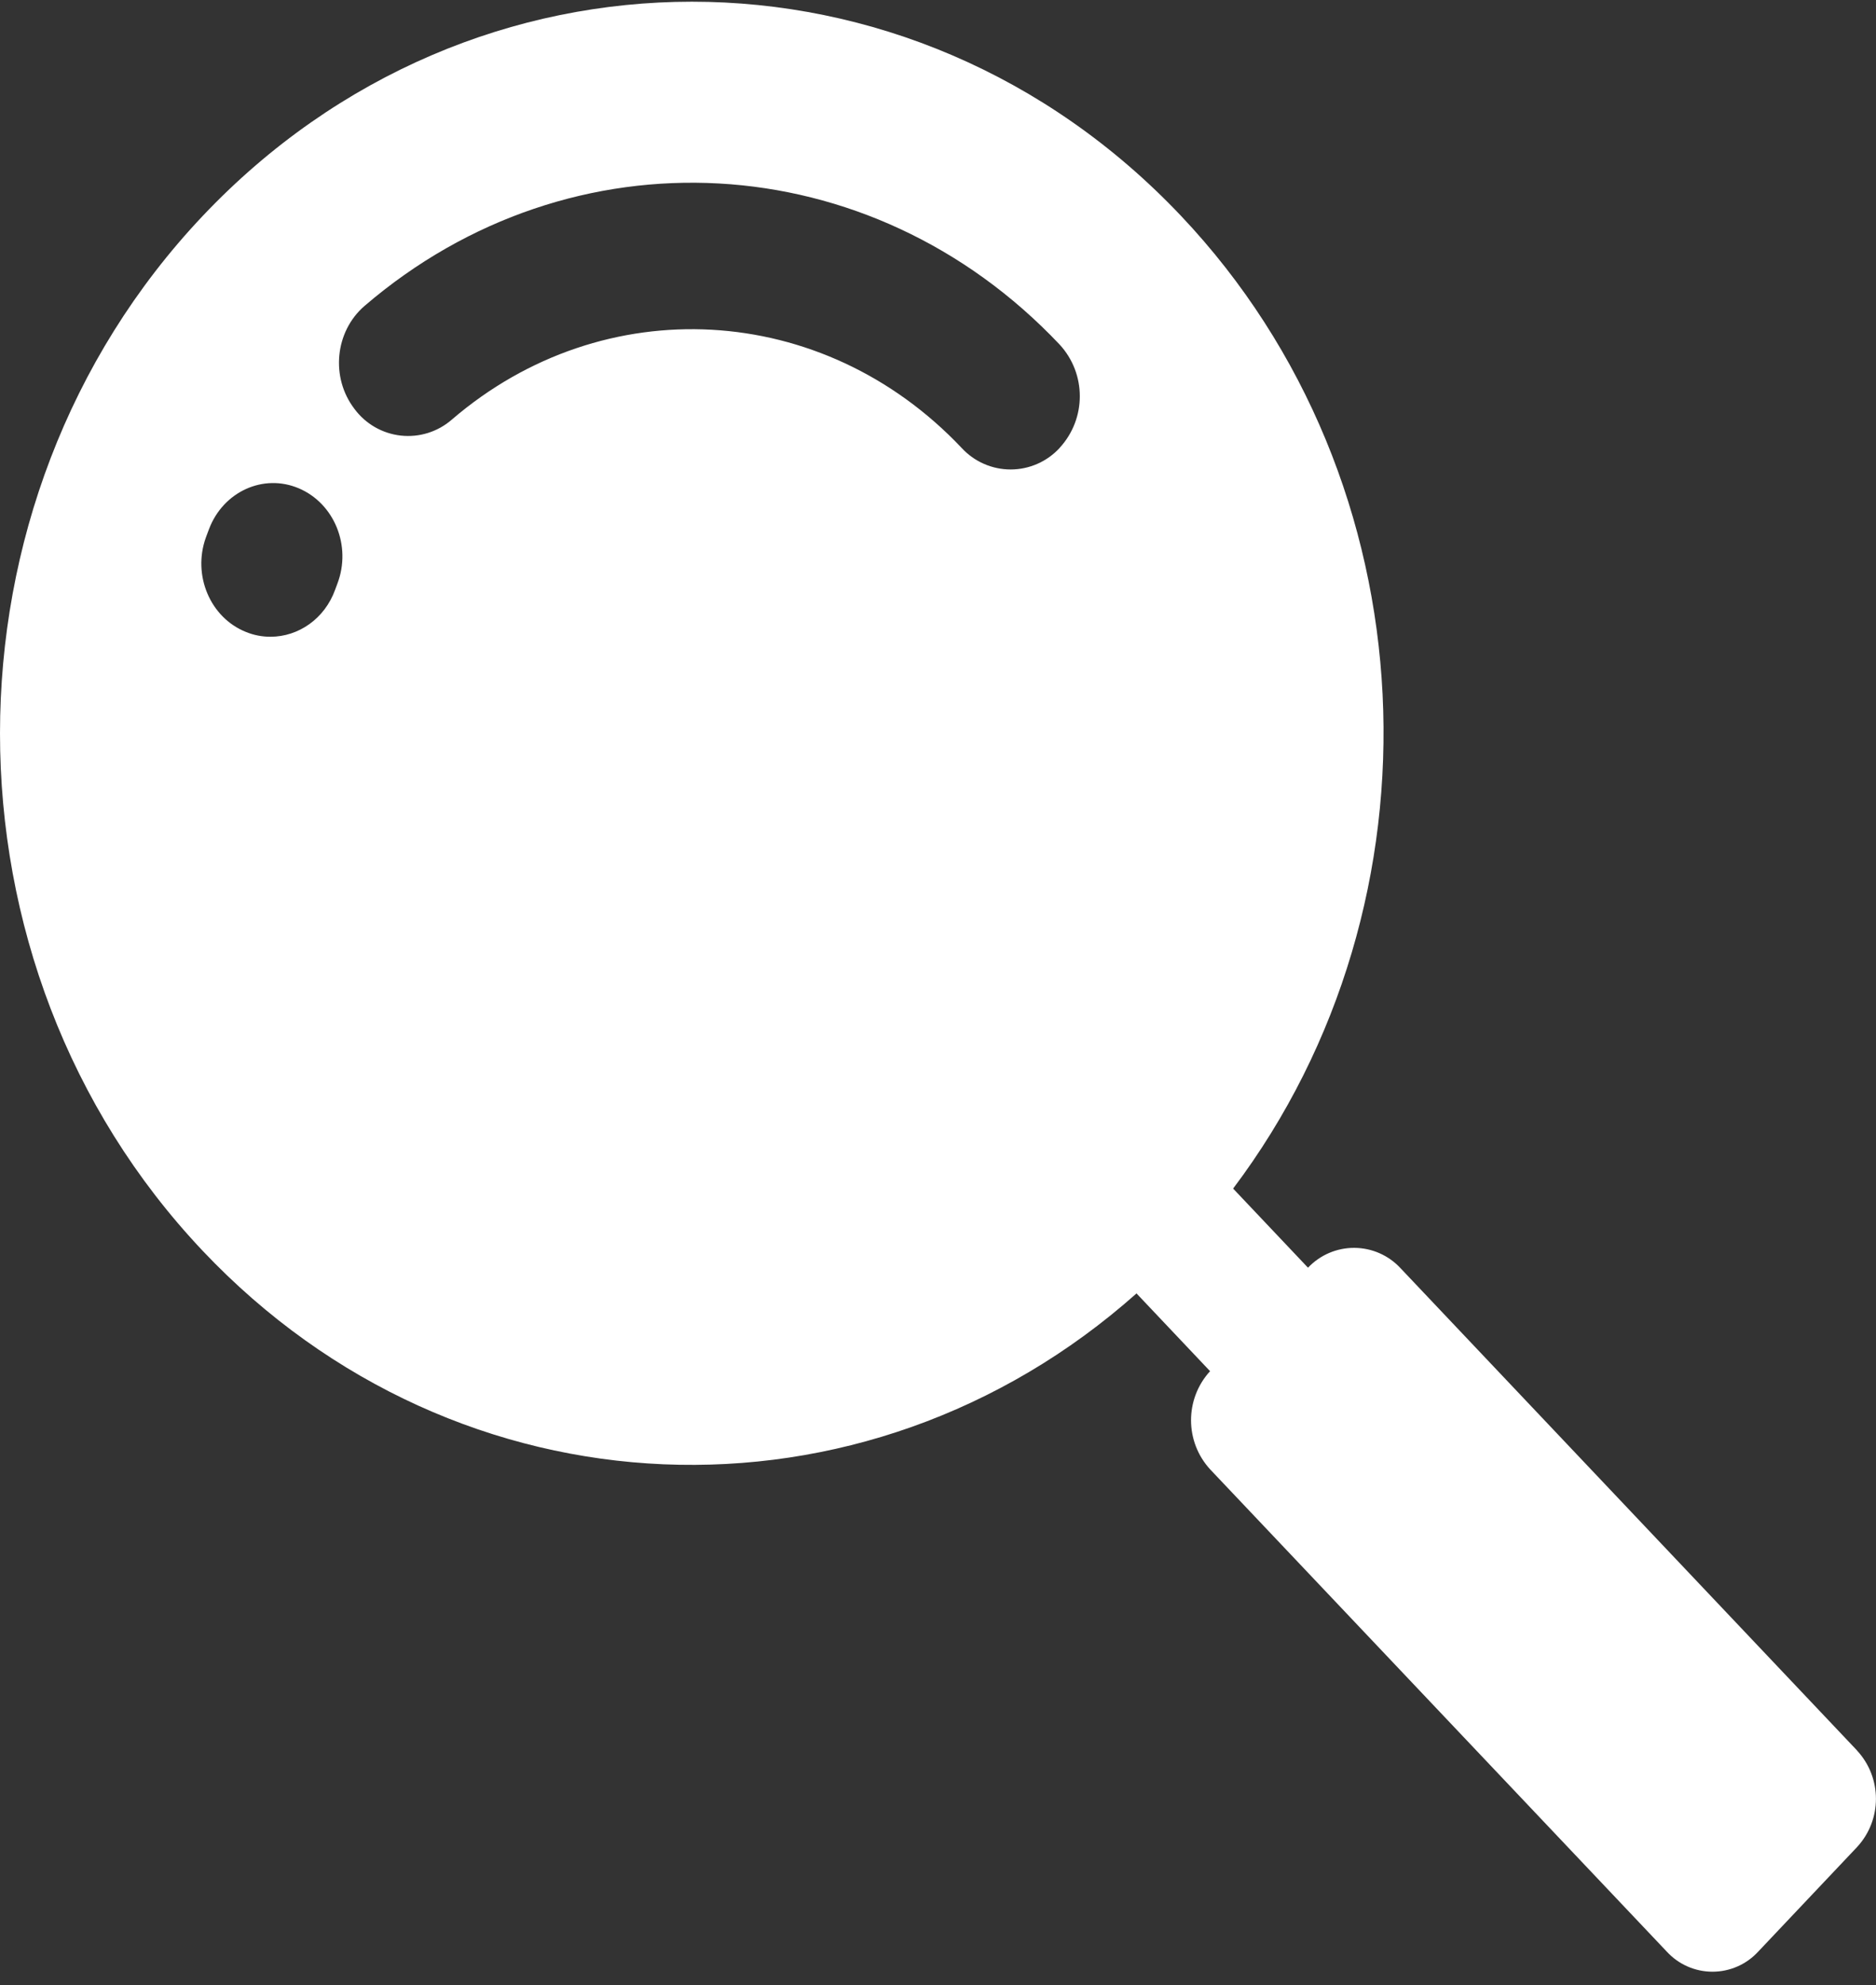 <?xml version="1.0" encoding="UTF-8"?>
<svg width="156px" height="165px" viewBox="0 0 156 165" version="1.1" xmlns="http://www.w3.org/2000/svg" xmlns:xlink="http://www.w3.org/1999/xlink">
    <rect x="0" y="0" width="156" height="165" fill="#333333" stroke="none"/>
    <title>icn_b_lens</title>
    <g id="Page-1" stroke="none" stroke-width="1" fill="none" fill-rule="evenodd">
        <g id="icn_b_lens" fill="#FFFFFF" fill-rule="nonzero">
            <path d="M88.109,37.237 C87.061,38.373 85.586,39.02 84.041,39.02 C82.495,39.02 81.02,38.373 79.972,37.237 C68.439,25.031 50.21,24.017 37.569,34.879 C36.402,35.893 34.865,36.373 33.328,36.204 C31.792,36.034 30.396,35.231 29.477,33.988 C27.472,31.374 27.848,27.554 30.313,25.428 C47.551,10.637 72.393,12.01 88.109,28.633 C90.353,31.059 90.353,34.804 88.109,37.231 M28.064,48.489 L27.873,49.002 C27.001,51.433 24.815,52.924 22.493,52.924 C21.792,52.926 21.098,52.791 20.449,52.525 C17.476,51.333 15.992,47.814 17.118,44.678 L17.378,43.985 C18.555,40.865 21.902,39.334 24.851,40.589 C27.799,41.844 29.241,45.369 28.064,48.489 M154.424,145.492 L116.465,105.411 C115.475,104.339 114.085,103.726 112.626,103.717 C111.167,103.709 109.77,104.306 108.768,105.367 L102.541,98.79 C120.546,74.913 119.122,40.045 98.213,17.947 C75.745,-5.794 39.321,-5.794 16.852,17.953 C-5.616,41.701 -5.618,80.211 16.852,103.961 C38.131,126.454 71.898,127.61 94.507,107.504 L100.624,113.967 C98.506,116.284 98.514,119.837 100.645,122.144 L138.604,162.213 C139.581,163.276 140.959,163.882 142.403,163.882 C143.848,163.882 145.226,163.276 146.203,162.213 L154.424,153.522 C156.519,151.258 156.519,147.763 154.424,145.499" id="Shape"></path>
        </g>
    </g>
</svg>